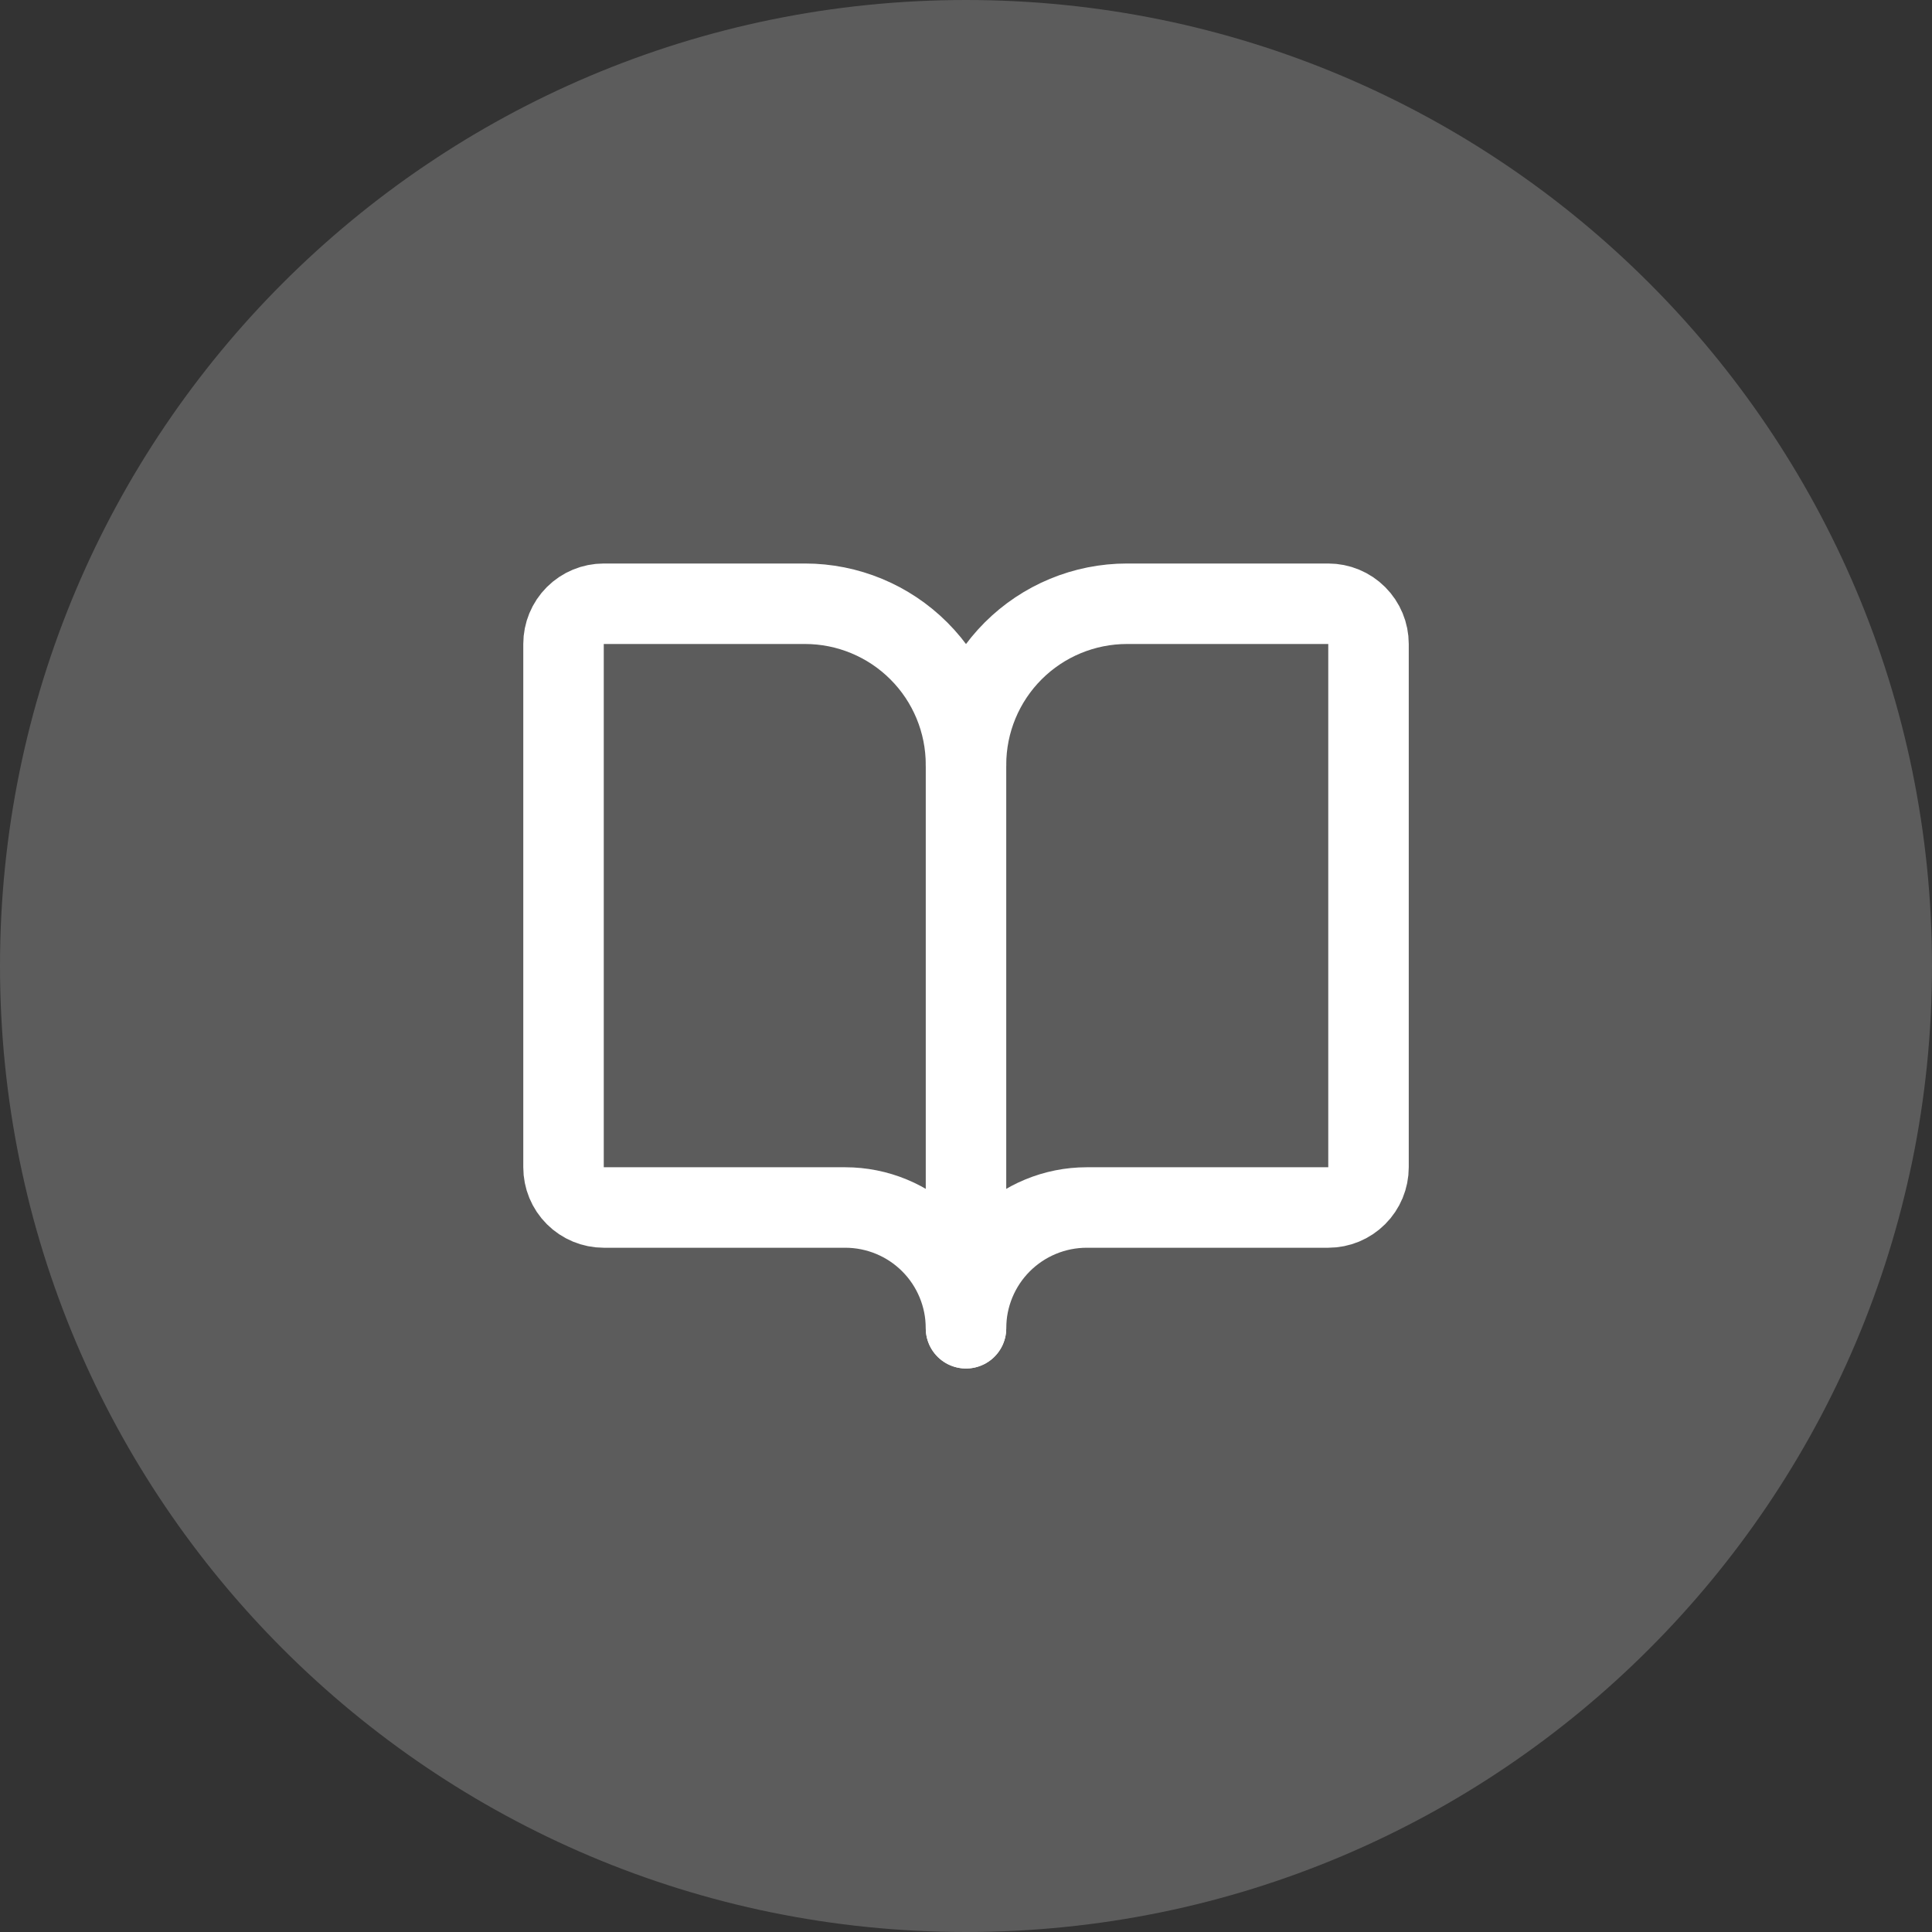 <svg width="56" height="56" viewBox="0 0 56 56" fill="none" xmlns="http://www.w3.org/2000/svg">
<rect x="0" y="0" width="56" height="56" fill="#333333" stroke="none"/>
<path d="M0 28C0 12.536 12.536 0 28 0C43.464 0 56 12.536 56 28C56 43.464 43.464 56 28 56C12.536 56 0 43.464 0 28Z" fill="white" fill-opacity="0.2"/>
<path d="M28 22.167V38.5" stroke="white" stroke-width="2.333" stroke-linecap="round" stroke-linejoin="round"/>
<path d="M17.5 35C17.191 35 16.894 34.877 16.675 34.658C16.456 34.44 16.334 34.143 16.334 33.833V18.667C16.334 18.357 16.456 18.061 16.675 17.842C16.894 17.623 17.191 17.5 17.5 17.5H23.334C24.571 17.5 25.758 17.992 26.633 18.867C27.509 19.742 28 20.929 28 22.167C28 20.929 28.492 19.742 29.367 18.867C30.242 17.992 31.429 17.5 32.667 17.5H38.5C38.81 17.5 39.106 17.623 39.325 17.842C39.544 18.061 39.667 18.357 39.667 18.667V33.833C39.667 34.143 39.544 34.44 39.325 34.658C39.106 34.877 38.81 35 38.5 35H31.5C30.572 35 29.682 35.369 29.025 36.025C28.369 36.681 28 37.572 28 38.5C28 37.572 27.631 36.681 26.975 36.025C26.319 35.369 25.428 35 24.5 35H17.5Z" stroke="white" stroke-width="2.333" stroke-linecap="round" stroke-linejoin="round"/>
</svg>
